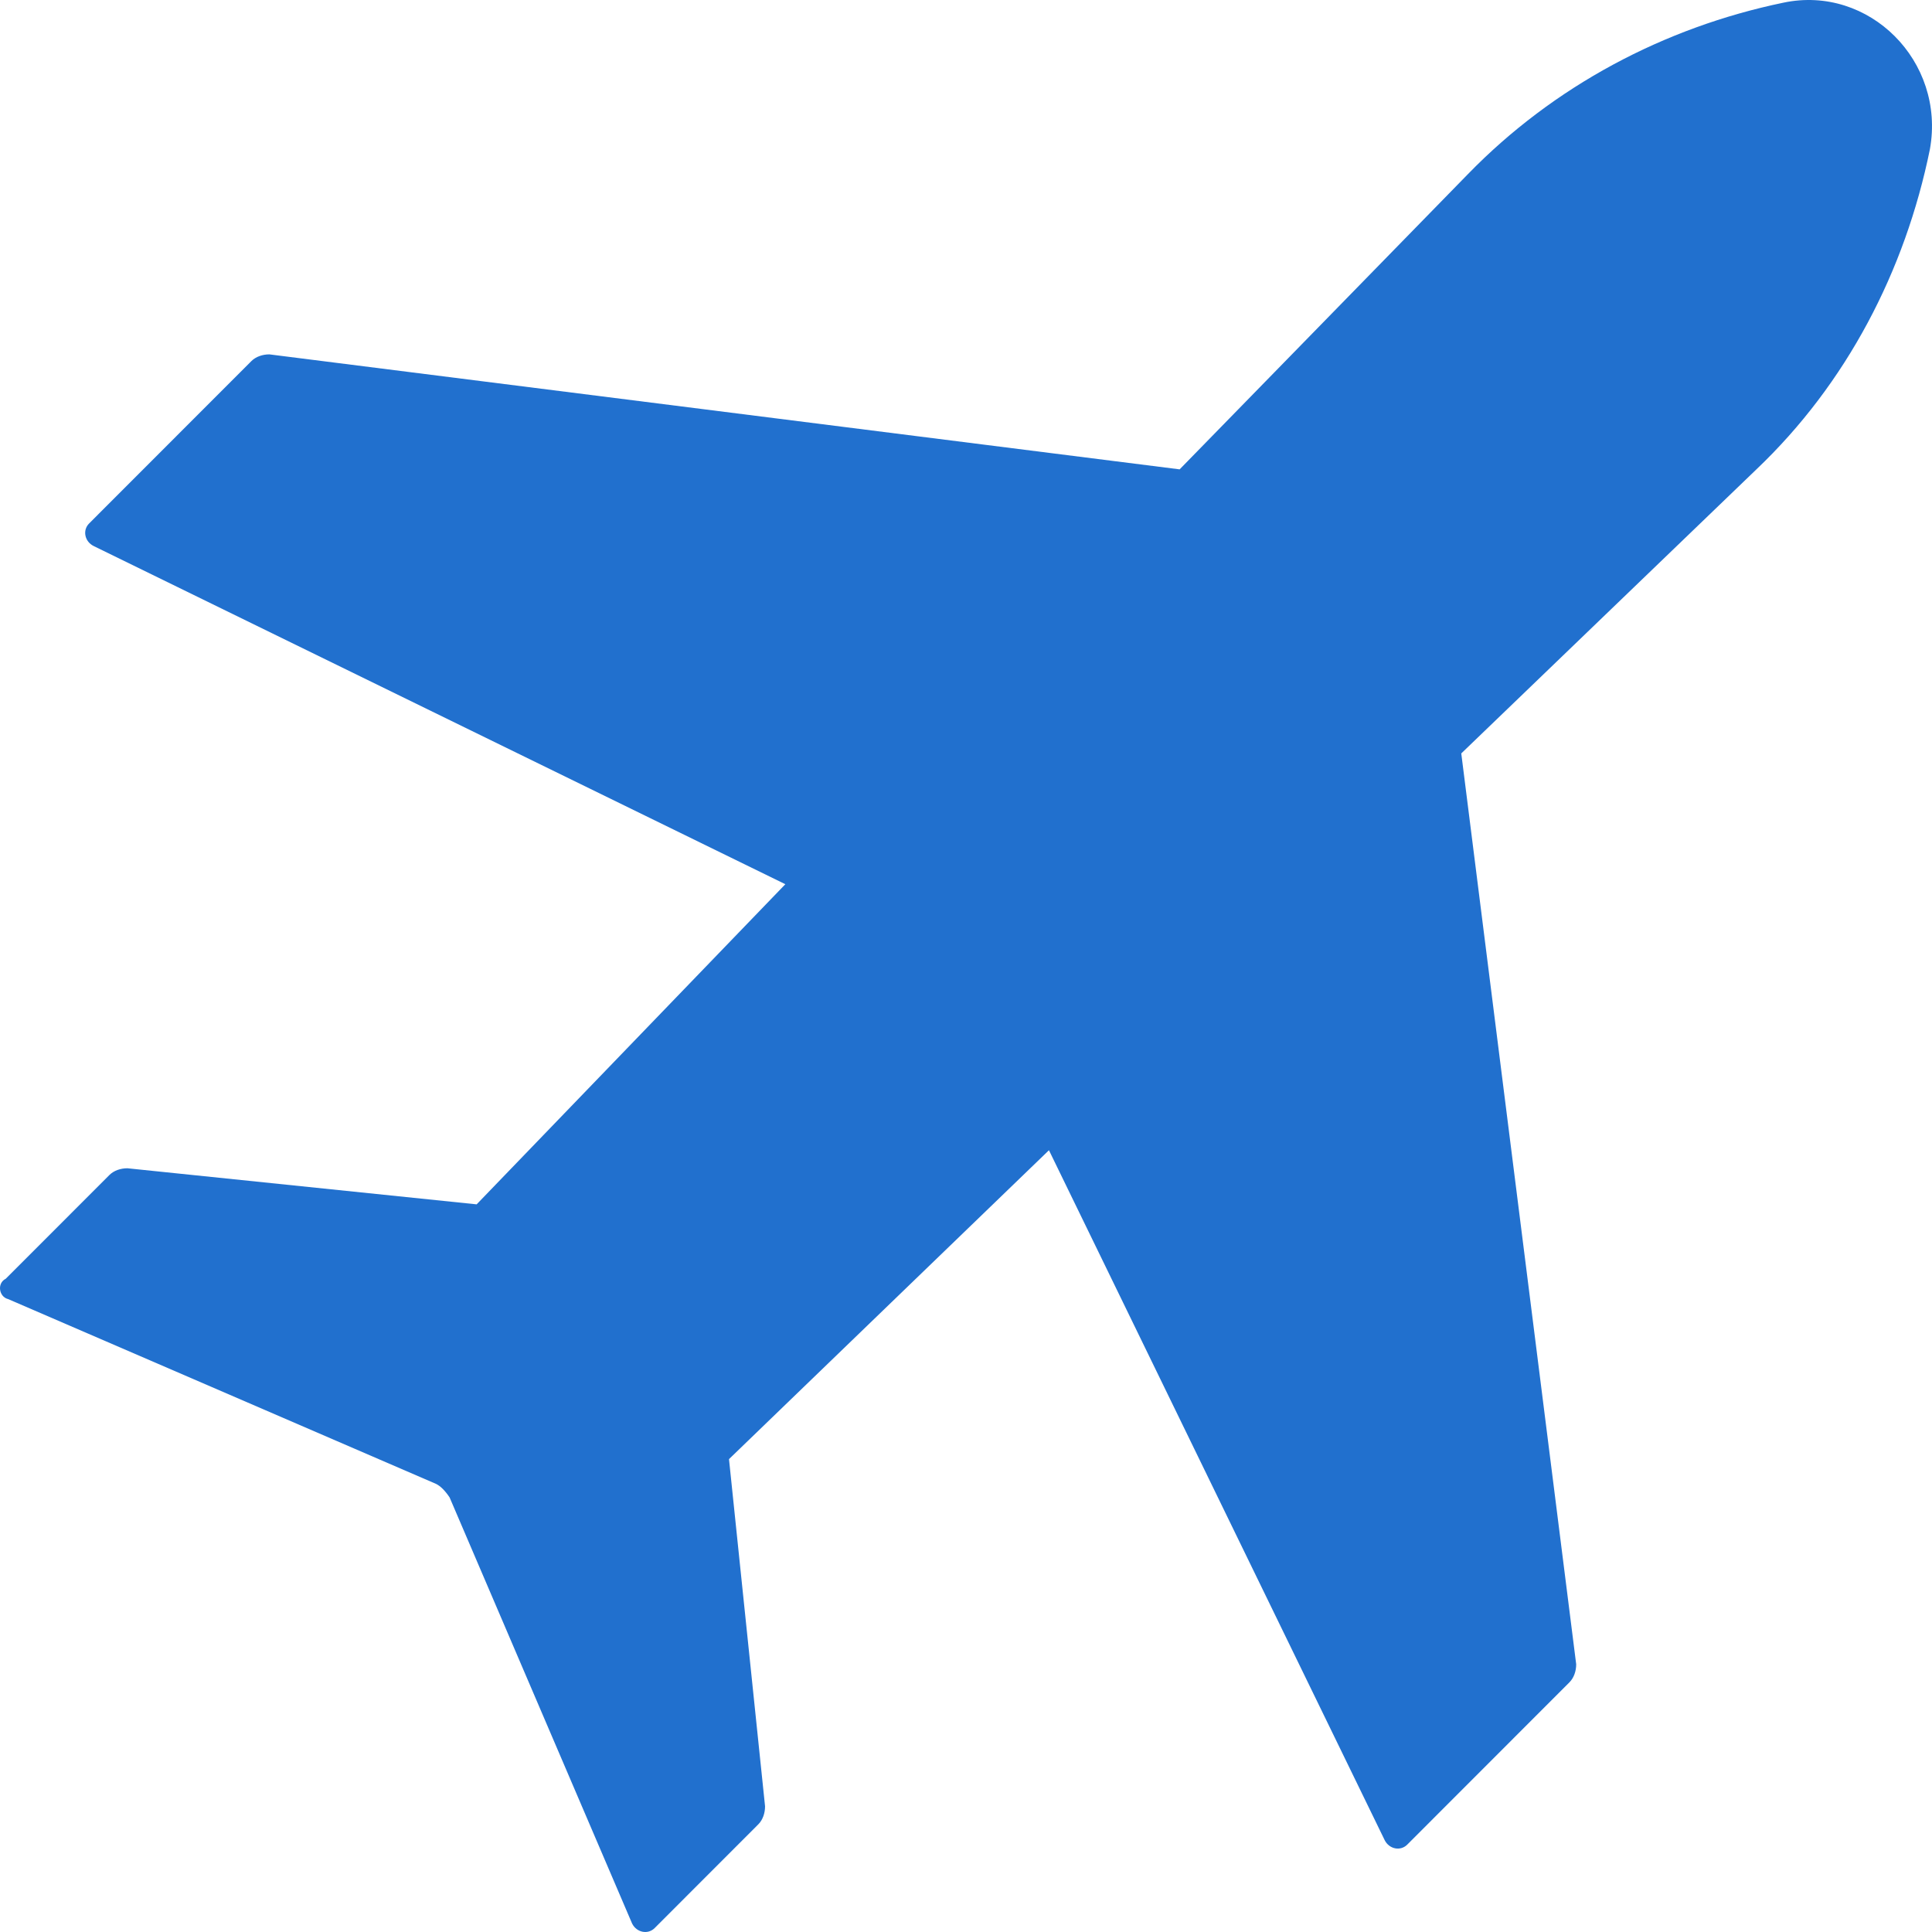 <?xml version="1.0" encoding="UTF-8"?> <svg xmlns="http://www.w3.org/2000/svg" width="128" height="128" viewBox="0 0 128 128" fill="none"> <path d="M0.53 86.064L28.892 98.313C29.191 98.462 29.489 98.761 29.788 99.209L41.879 127.441C42.178 128.038 42.924 128.188 43.372 127.74L50.239 120.868C50.538 120.569 50.687 120.121 50.687 119.673L48.298 96.67L69.496 76.206L91.738 121.914C92.037 122.511 92.783 122.661 93.231 122.213L103.979 111.458C104.278 111.159 104.427 110.711 104.427 110.263L96.813 49.916L116.368 31.096C122.338 25.419 126.22 17.951 127.862 9.885C128.908 4.059 123.832 -1.019 118.16 0.176C110.248 1.819 102.934 5.702 97.262 11.528L78.154 31.096L17.846 23.478C17.399 23.478 16.951 23.627 16.652 23.926L5.904 34.681C5.456 35.129 5.605 35.876 6.203 36.175L52.031 58.581L31.579 79.791L8.441 77.401C7.993 77.401 7.546 77.55 7.247 77.849L0.38 84.721C-0.217 85.019 -0.067 85.916 0.529 86.065L0.53 86.064Z" fill="#2170CE"></path> </svg> 